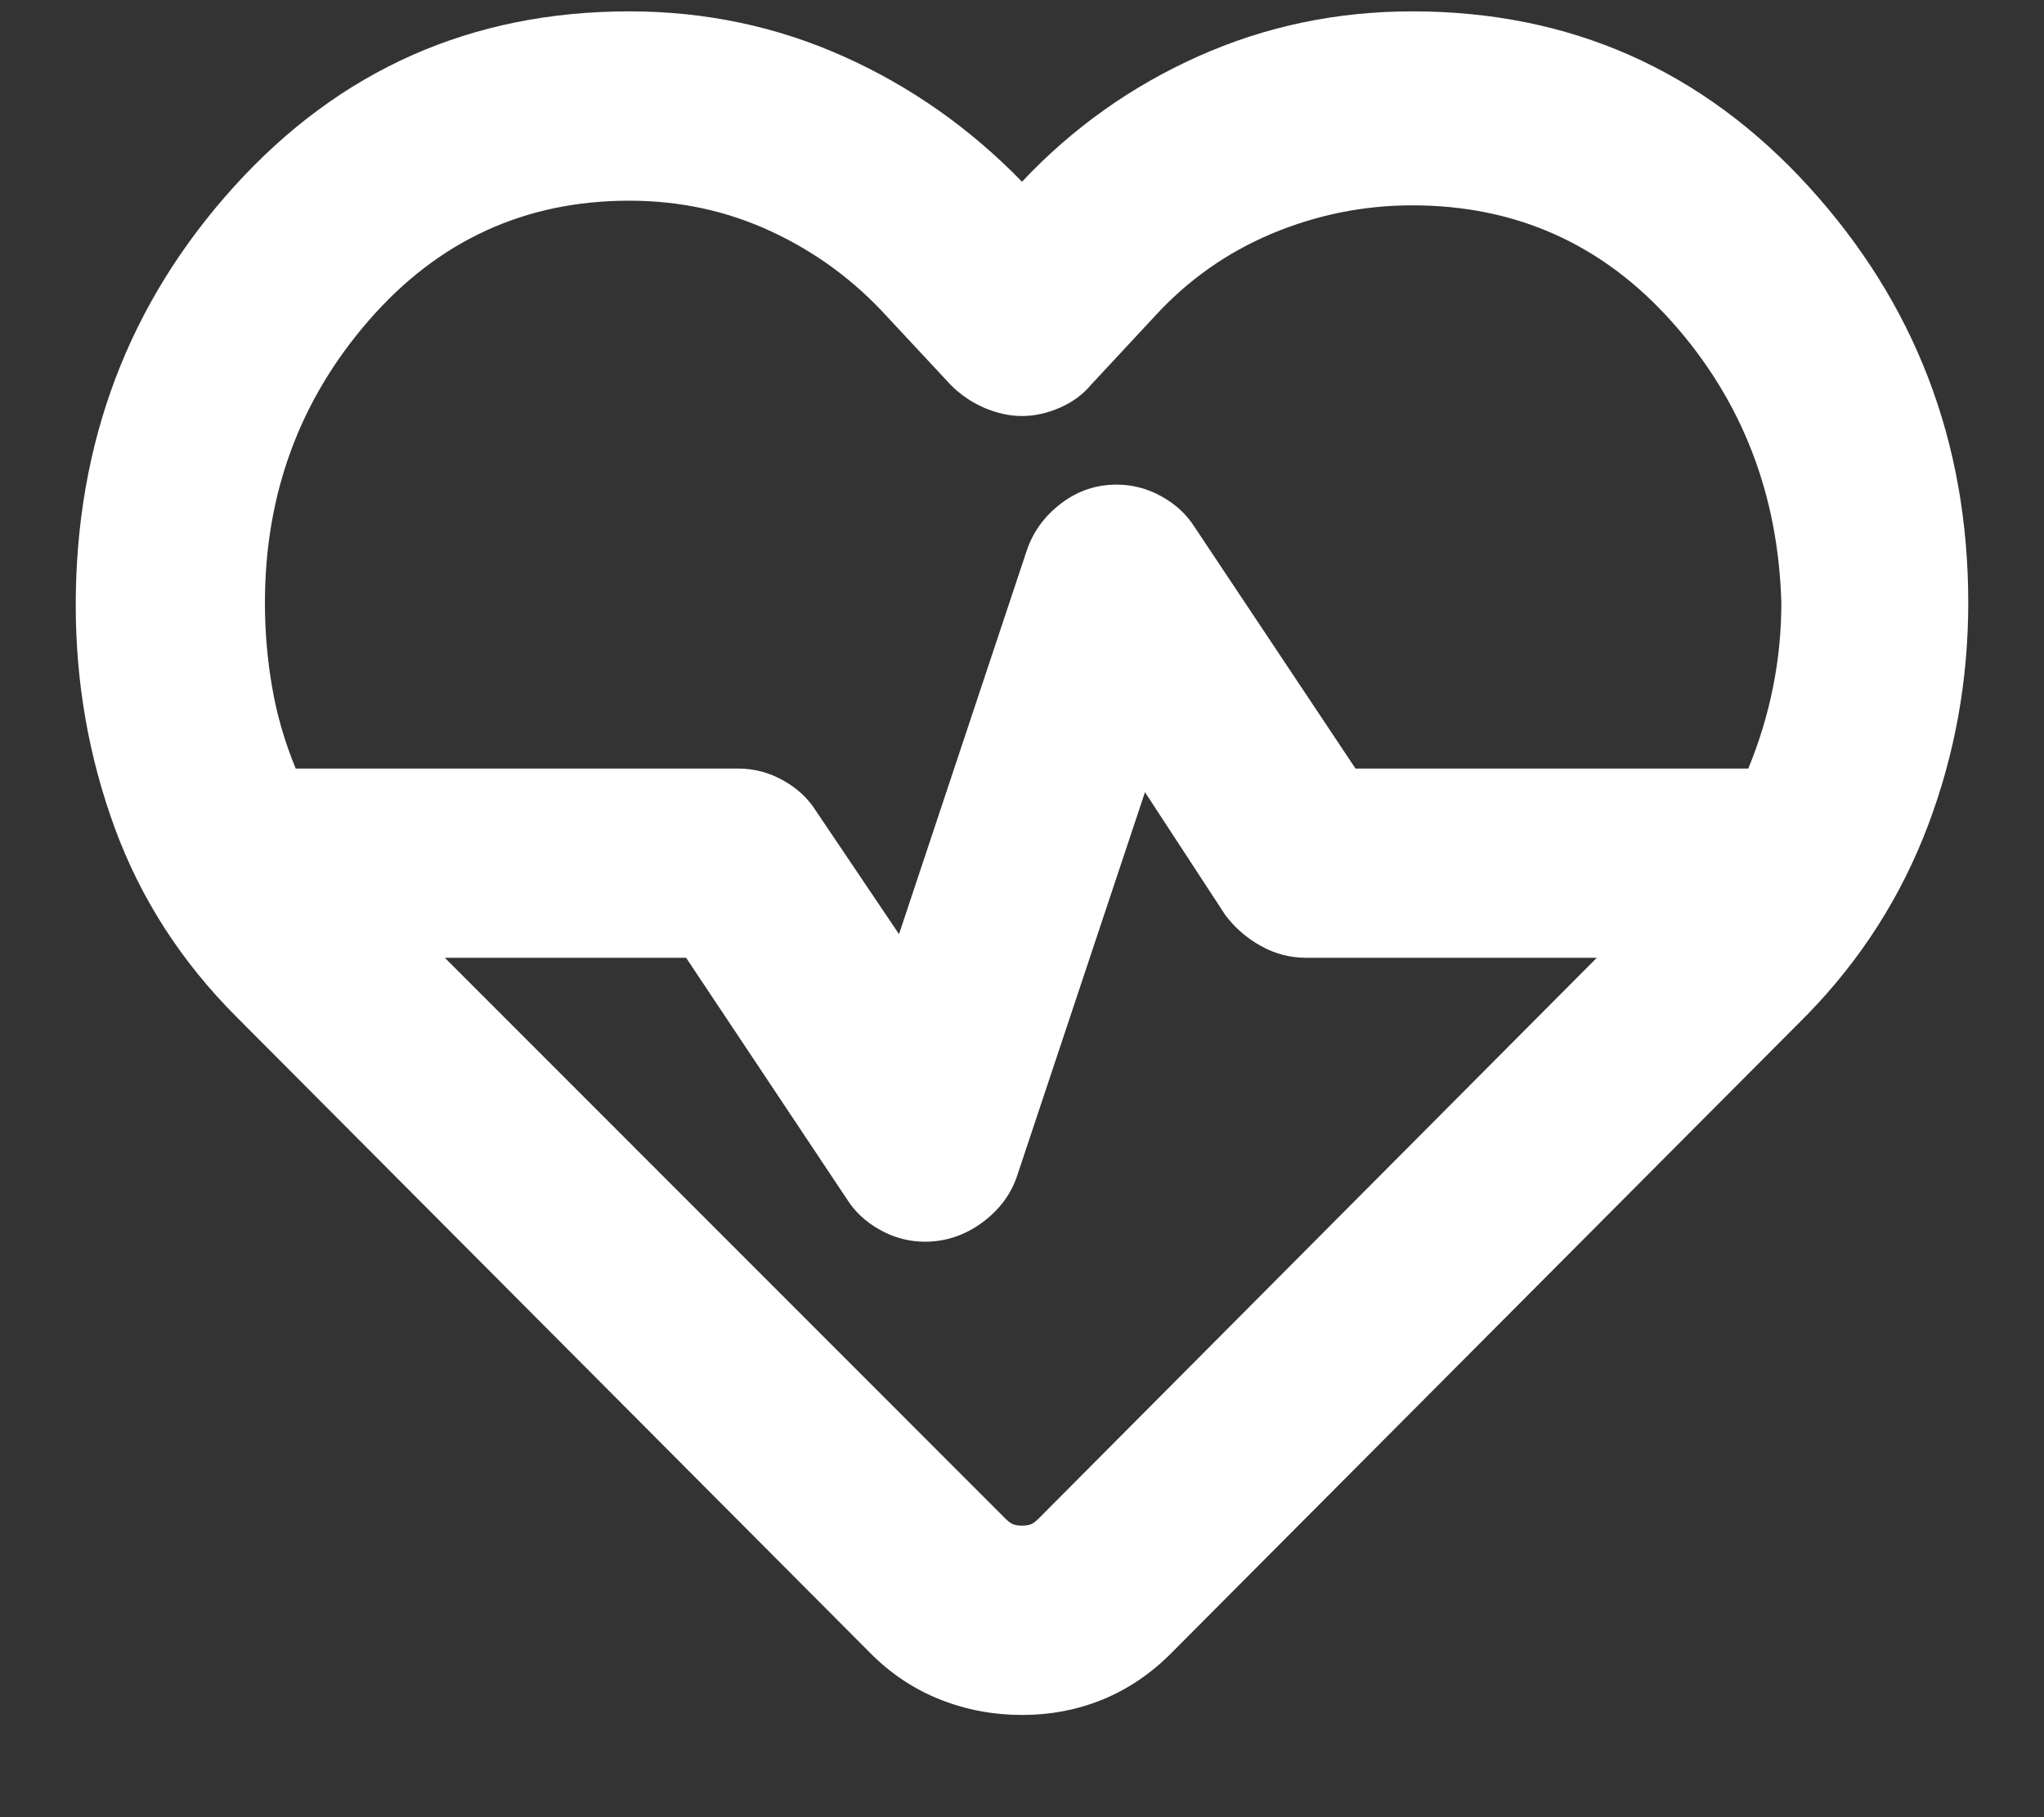<svg width="18" height="16" viewBox="0 0 18 16" fill="none" xmlns="http://www.w3.org/2000/svg">
<rect x="0" y="0" width="18" height="16" fill="#333333" stroke="none"/>
<path d="M9 15.1C8.75 15.1 8.51 15.055 8.281 14.965C8.052 14.874 7.847 14.739 7.667 14.558L2.083 8.954C1.597 8.468 1.239 7.913 1.01 7.288C0.781 6.663 0.667 6.01 0.667 5.329C0.667 3.899 1.132 2.669 2.062 1.642C2.993 0.614 4.153 0.1 5.542 0.1C6.208 0.1 6.837 0.232 7.427 0.496C8.017 0.76 8.541 1.128 9 1.6C9.444 1.128 9.962 0.76 10.552 0.496C11.142 0.232 11.771 0.1 12.437 0.1C13.826 0.1 14.989 0.614 15.927 1.642C16.864 2.669 17.333 3.892 17.333 5.308C17.333 5.989 17.215 6.642 16.979 7.267C16.743 7.892 16.389 8.447 15.916 8.933L10.312 14.558C10.132 14.739 9.93 14.874 9.708 14.965C9.486 15.055 9.25 15.1 9 15.1ZM9.833 4.267C9.972 4.267 10.104 4.301 10.229 4.371C10.354 4.44 10.451 4.531 10.521 4.642L11.937 6.767H15.396C15.493 6.531 15.566 6.291 15.614 6.048C15.663 5.805 15.687 5.558 15.687 5.308C15.66 4.35 15.34 3.527 14.729 2.84C14.118 2.152 13.354 1.808 12.437 1.808C12.007 1.808 11.594 1.892 11.198 2.058C10.802 2.225 10.458 2.468 10.166 2.788L9.604 3.392C9.535 3.475 9.444 3.541 9.333 3.59C9.222 3.638 9.111 3.663 9 3.663C8.889 3.663 8.778 3.638 8.666 3.59C8.555 3.541 8.458 3.475 8.375 3.392L7.812 2.788C7.521 2.468 7.18 2.218 6.792 2.038C6.403 1.857 5.986 1.767 5.542 1.767C4.625 1.767 3.861 2.117 3.25 2.819C2.639 3.52 2.333 4.35 2.333 5.308C2.333 5.558 2.354 5.805 2.396 6.048C2.437 6.291 2.507 6.531 2.604 6.767H6.5C6.639 6.767 6.771 6.801 6.896 6.871C7.021 6.94 7.118 7.031 7.187 7.142L7.917 8.225L9.041 4.85C9.097 4.683 9.198 4.544 9.344 4.433C9.489 4.322 9.653 4.267 9.833 4.267ZM10.083 6.975L8.958 10.35C8.903 10.517 8.798 10.656 8.646 10.767C8.493 10.878 8.326 10.933 8.146 10.933C8.007 10.933 7.875 10.899 7.75 10.829C7.625 10.76 7.528 10.669 7.458 10.558L6.042 8.433H3.917L8.854 13.371C8.882 13.399 8.906 13.416 8.927 13.423C8.948 13.43 8.972 13.433 9 13.433C9.028 13.433 9.052 13.43 9.073 13.423C9.094 13.416 9.118 13.399 9.146 13.371L14.062 8.433H11.5C11.361 8.433 11.229 8.399 11.104 8.329C10.979 8.26 10.875 8.169 10.791 8.058L10.083 6.975Z" fill="white"/>
</svg>
